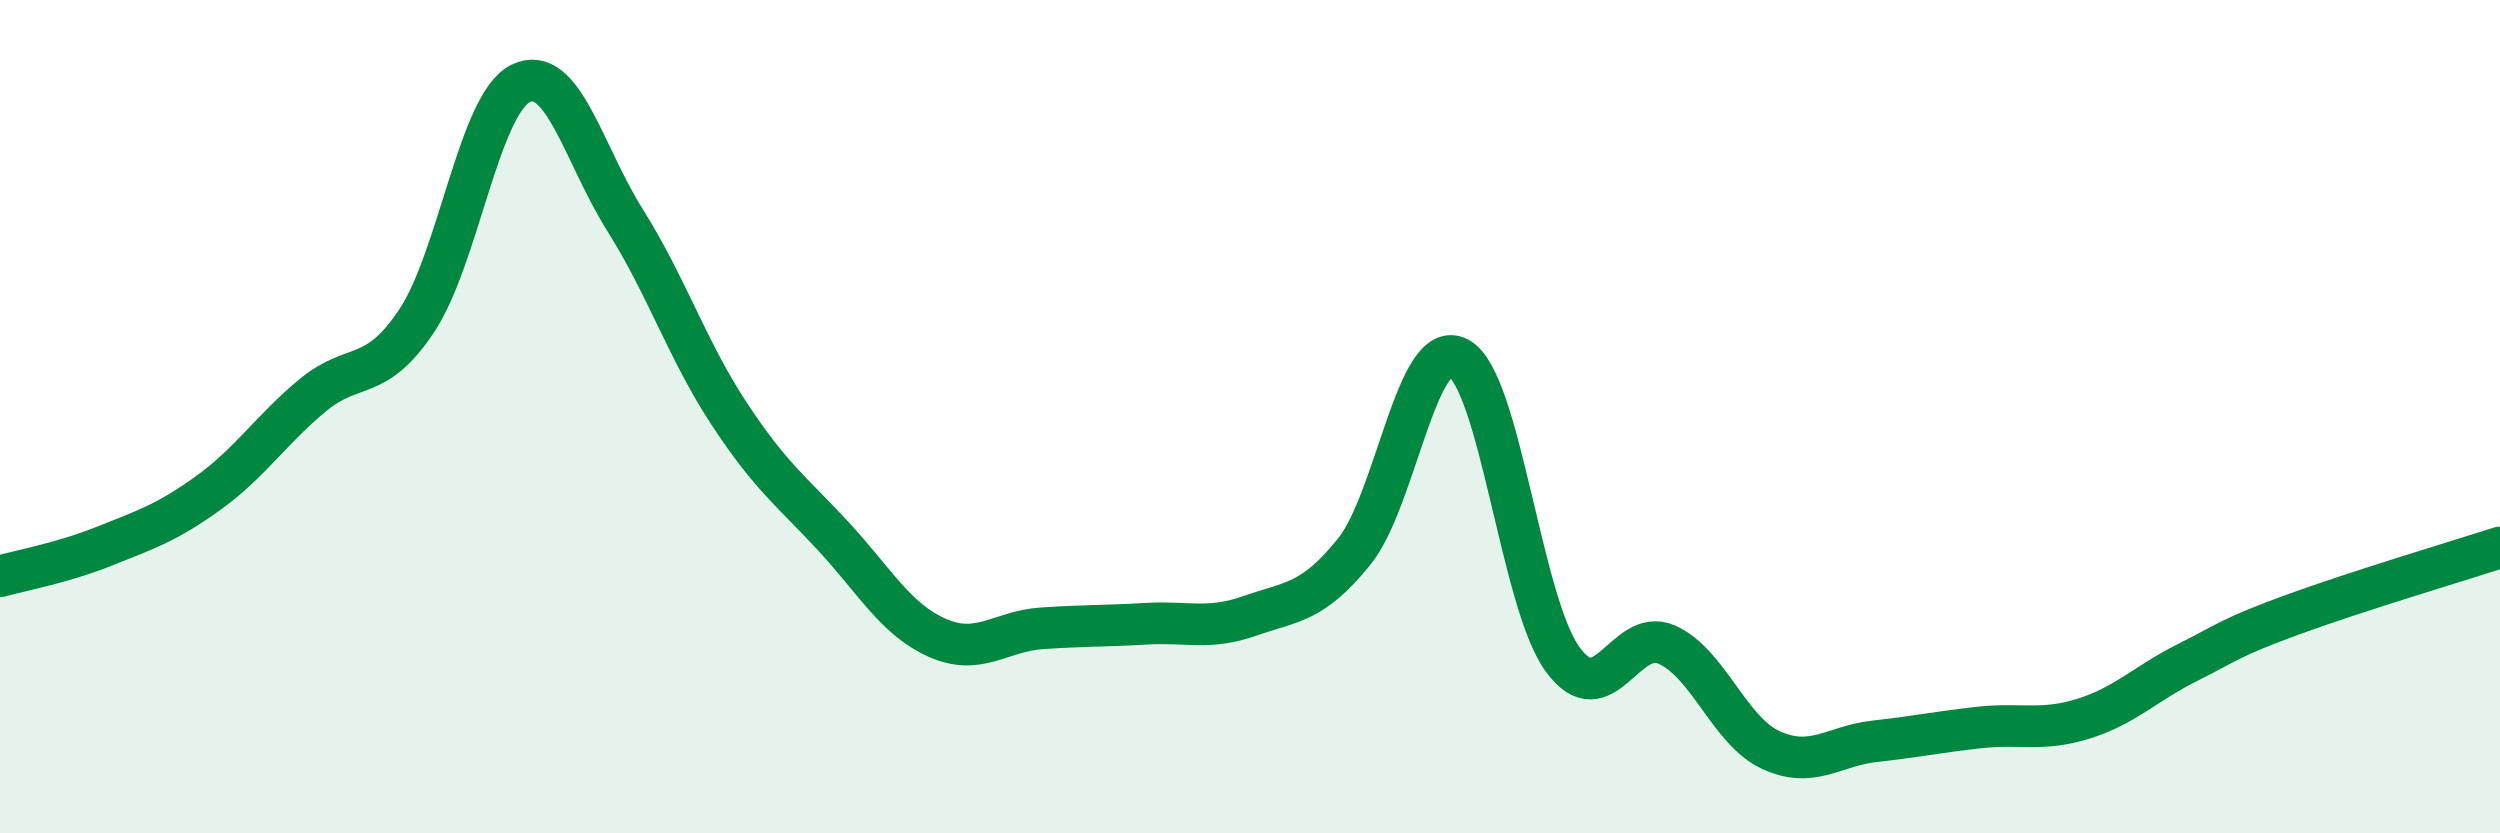 
    <svg width="60" height="20" viewBox="0 0 60 20" xmlns="http://www.w3.org/2000/svg">
      <path
        d="M 0,13.83 C 0.5,13.69 1.5,13.51 2.5,13.11 C 3.5,12.71 4,12.55 5,11.83 C 6,11.11 6.5,10.32 7.5,9.49 C 8.5,8.66 9,9.2 10,7.7 C 11,6.2 11.5,2.48 12.5,2 C 13.5,1.52 14,3.69 15,5.28 C 16,6.87 16.5,8.41 17.5,9.93 C 18.5,11.45 19,11.79 20,12.87 C 21,13.95 21.5,14.87 22.5,15.31 C 23.5,15.75 24,15.15 25,15.08 C 26,15.01 26.5,15.03 27.5,14.97 C 28.5,14.91 29,15.13 30,14.78 C 31,14.43 31.5,14.48 32.5,13.24 C 33.5,12 34,8.07 35,8.59 C 36,9.11 36.5,14.44 37.5,15.82 C 38.5,17.2 39,15.03 40,15.47 C 41,15.91 41.5,17.54 42.5,18 C 43.5,18.46 44,17.9 45,17.79 C 46,17.68 46.5,17.57 47.5,17.46 C 48.5,17.35 49,17.56 50,17.25 C 51,16.94 51.5,16.4 52.5,15.9 C 53.5,15.4 53.5,15.31 55,14.76 C 56.5,14.21 59,13.46 60,13.14L60 20L0 20Z"
        fill="#008740"
        opacity="0.1"
        stroke-linecap="round"
        stroke-linejoin="round"
      />
      <path
        d="M 0,13.83 C 0.5,13.69 1.5,13.51 2.5,13.11 C 3.5,12.71 4,12.55 5,11.83 C 6,11.11 6.5,10.32 7.5,9.49 C 8.5,8.66 9,9.2 10,7.7 C 11,6.2 11.5,2.48 12.5,2 C 13.5,1.52 14,3.69 15,5.28 C 16,6.87 16.5,8.41 17.5,9.93 C 18.5,11.45 19,11.79 20,12.87 C 21,13.95 21.5,14.87 22.5,15.31 C 23.5,15.75 24,15.15 25,15.08 C 26,15.01 26.5,15.03 27.5,14.97 C 28.5,14.91 29,15.13 30,14.78 C 31,14.43 31.5,14.48 32.5,13.24 C 33.5,12 34,8.07 35,8.59 C 36,9.11 36.5,14.44 37.5,15.82 C 38.5,17.2 39,15.03 40,15.47 C 41,15.91 41.5,17.54 42.5,18 C 43.5,18.46 44,17.9 45,17.79 C 46,17.68 46.5,17.57 47.5,17.46 C 48.5,17.35 49,17.56 50,17.25 C 51,16.94 51.5,16.4 52.5,15.9 C 53.5,15.4 53.5,15.31 55,14.76 C 56.5,14.21 59,13.46 60,13.14"
        stroke="#008740"
        stroke-width="1"
        fill="none"
        stroke-linecap="round"
        stroke-linejoin="round"
      />
    </svg>
  